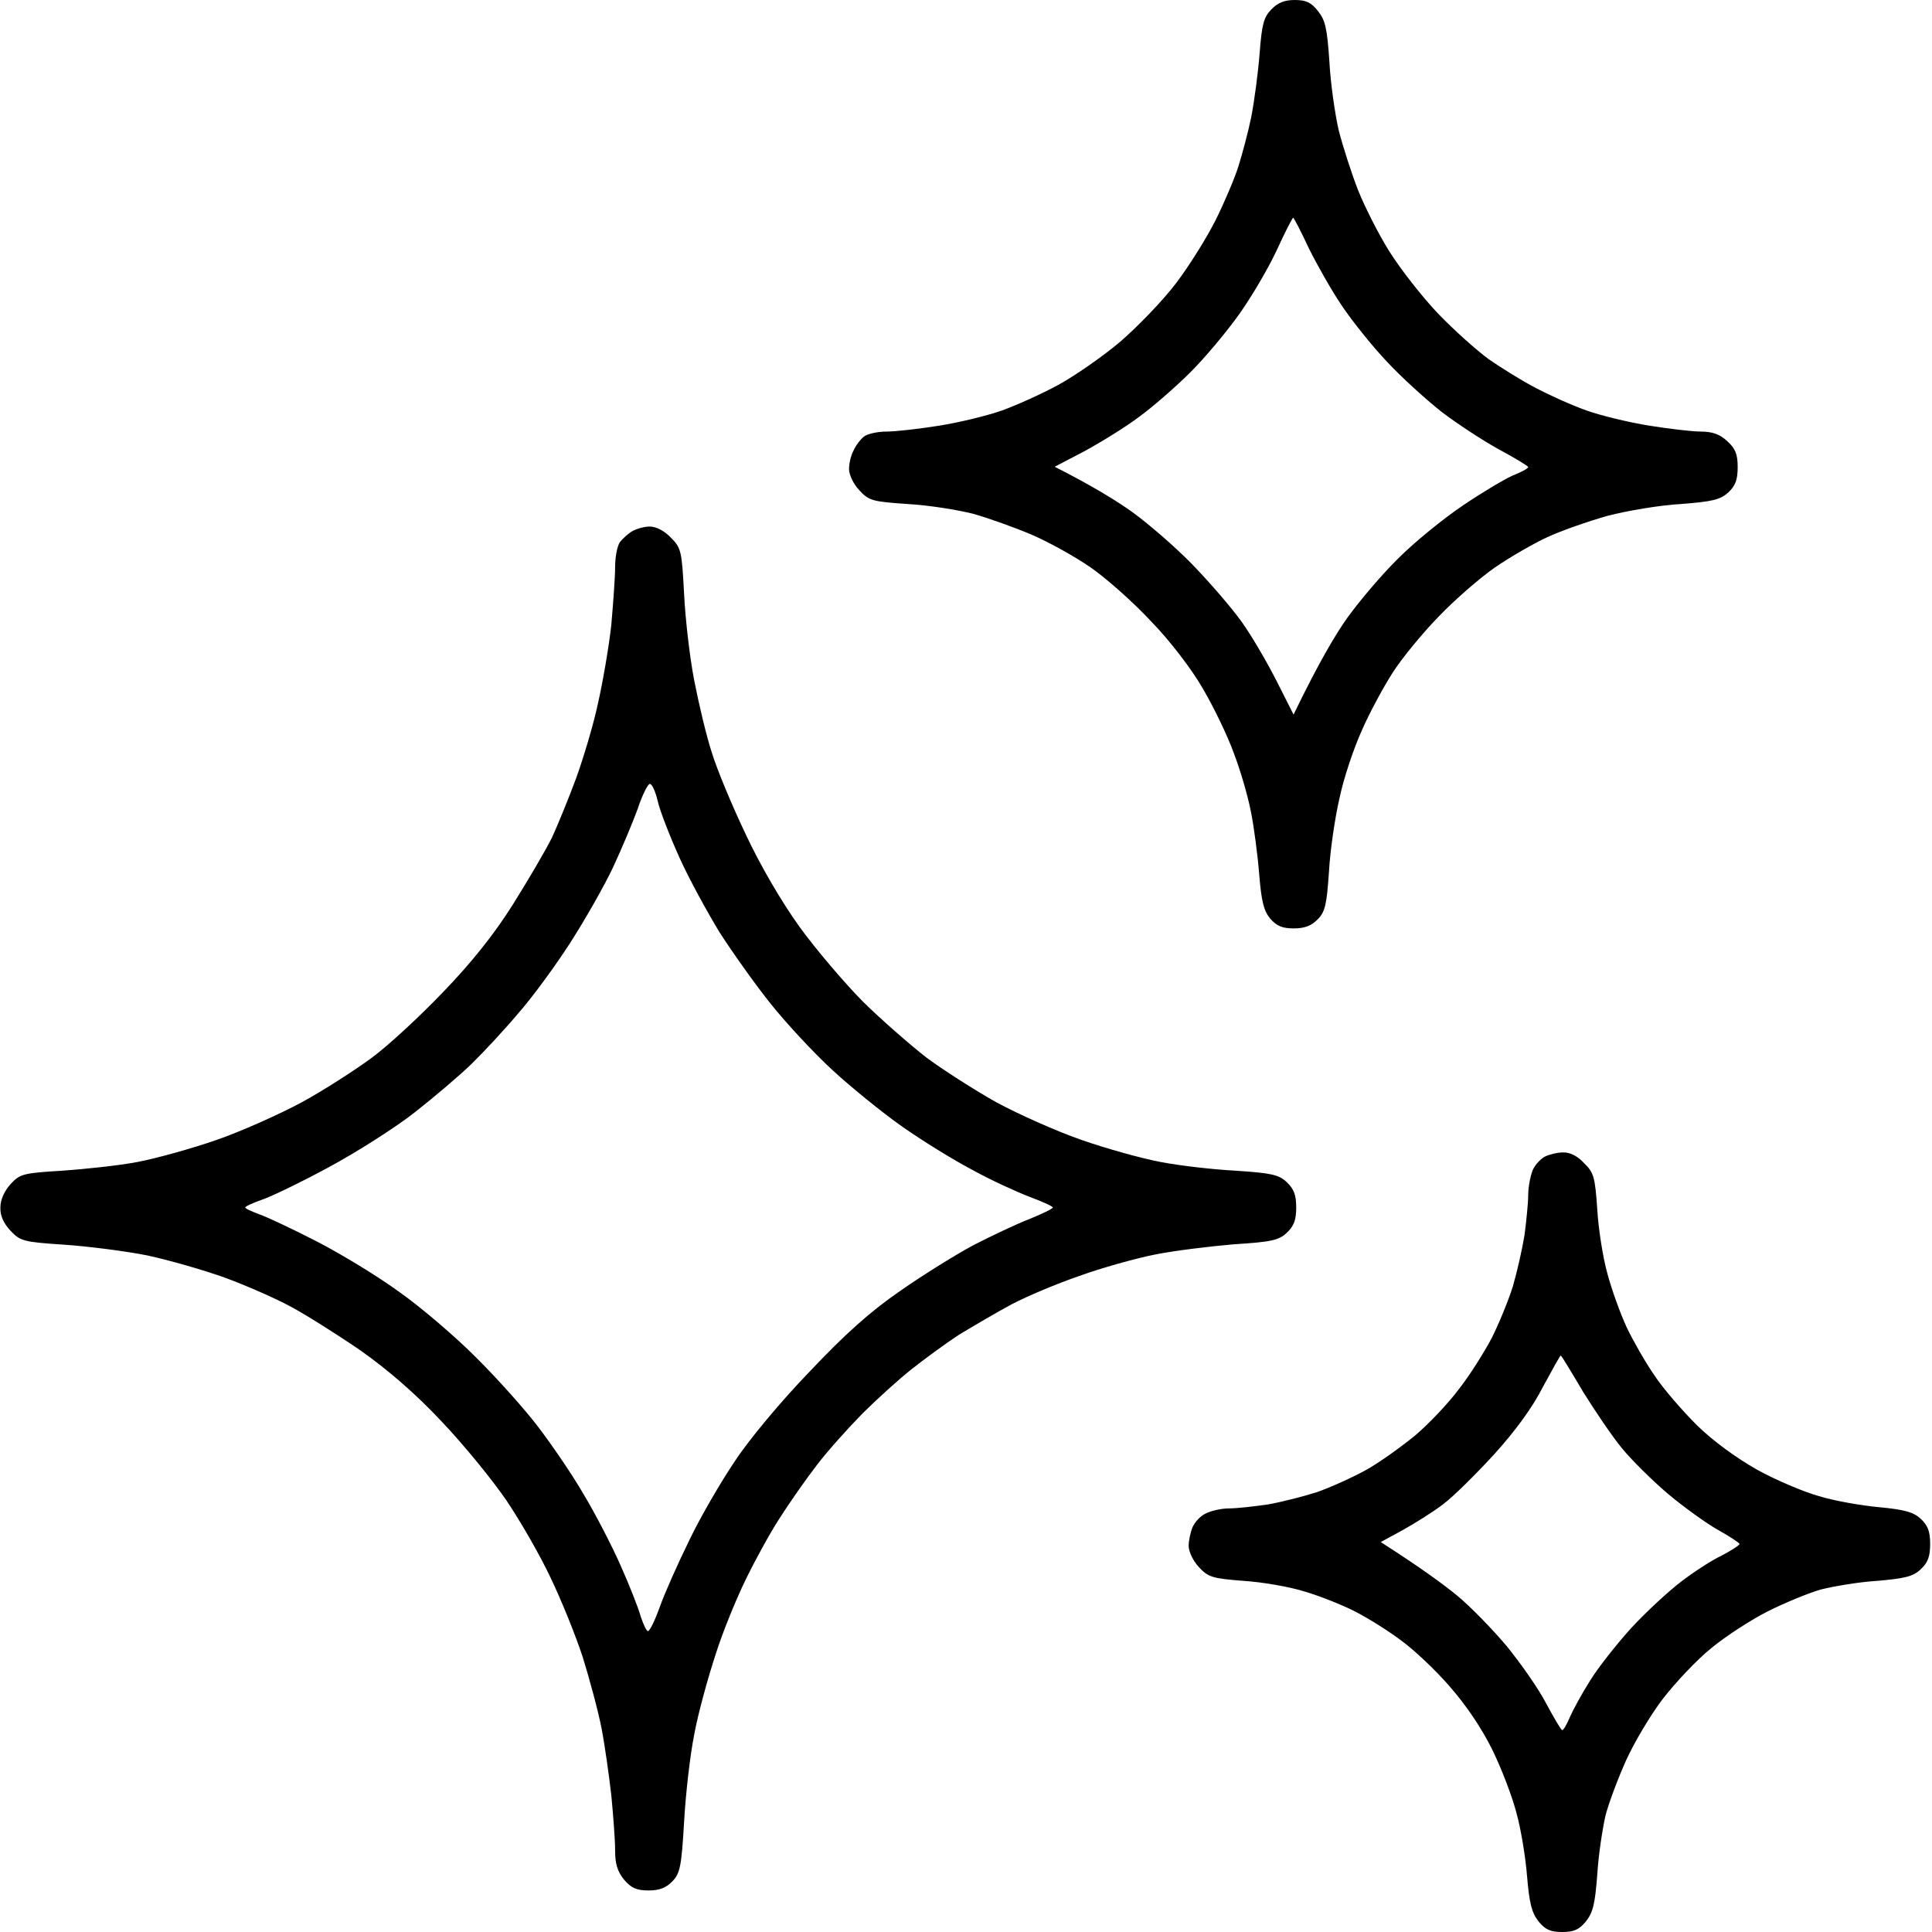 <svg width="24" height="24" viewBox="0 0 24 24" fill="none" xmlns="http://www.w3.org/2000/svg">
<g clip-path="url(#clip0_43_3682)">
<path fill-rule="evenodd" clip-rule="evenodd" d="M16.083 0C16.224 0 16.289 0.03 16.373 0.138C16.463 0.251 16.486 0.349 16.514 0.762C16.528 1.033 16.584 1.421 16.631 1.623C16.683 1.825 16.791 2.159 16.87 2.361C16.95 2.562 17.123 2.907 17.259 3.123C17.395 3.339 17.663 3.684 17.859 3.89C18.052 4.092 18.338 4.348 18.492 4.461C18.647 4.569 18.909 4.731 19.078 4.82C19.247 4.908 19.528 5.036 19.711 5.1C19.889 5.164 20.241 5.248 20.484 5.287C20.728 5.326 21.019 5.361 21.127 5.361C21.272 5.361 21.366 5.395 21.455 5.479C21.558 5.572 21.586 5.641 21.586 5.803C21.586 5.961 21.558 6.034 21.469 6.118C21.37 6.207 21.272 6.231 20.883 6.261C20.625 6.275 20.213 6.344 19.969 6.408C19.725 6.477 19.388 6.595 19.219 6.674C19.05 6.752 18.759 6.92 18.572 7.048C18.389 7.175 18.07 7.451 17.869 7.662C17.667 7.869 17.409 8.184 17.297 8.361C17.184 8.538 17.011 8.857 16.917 9.074C16.819 9.29 16.692 9.664 16.641 9.91C16.584 10.151 16.523 10.569 16.509 10.829C16.481 11.233 16.463 11.326 16.369 11.42C16.294 11.498 16.209 11.533 16.073 11.533C15.928 11.533 15.858 11.503 15.778 11.41C15.698 11.312 15.67 11.198 15.642 10.859C15.623 10.618 15.577 10.269 15.539 10.082C15.502 9.89 15.408 9.566 15.328 9.359C15.253 9.148 15.08 8.789 14.944 8.557C14.803 8.311 14.536 7.962 14.297 7.716C14.077 7.48 13.739 7.18 13.547 7.048C13.355 6.915 13.027 6.733 12.82 6.644C12.614 6.556 12.286 6.438 12.094 6.384C11.902 6.334 11.531 6.275 11.274 6.261C10.838 6.231 10.795 6.221 10.674 6.089C10.603 6.015 10.547 5.897 10.547 5.828C10.547 5.759 10.57 5.656 10.603 5.597C10.631 5.533 10.688 5.459 10.73 5.425C10.772 5.39 10.899 5.361 11.016 5.361C11.133 5.361 11.428 5.326 11.672 5.287C11.916 5.248 12.263 5.164 12.445 5.1C12.623 5.036 12.942 4.893 13.149 4.78C13.355 4.667 13.702 4.426 13.917 4.244C14.133 4.057 14.447 3.733 14.611 3.516C14.775 3.3 14.995 2.946 15.103 2.73C15.211 2.513 15.338 2.213 15.384 2.066C15.431 1.918 15.506 1.638 15.544 1.451C15.581 1.259 15.628 0.91 15.647 0.669C15.675 0.3 15.698 0.216 15.792 0.118C15.872 0.034 15.956 0 16.083 0ZM15.389 3.91C15.234 4.126 14.963 4.451 14.784 4.628C14.606 4.805 14.325 5.051 14.156 5.174C13.988 5.302 13.683 5.489 13.477 5.602L13.102 5.798C13.575 6.039 13.87 6.221 14.063 6.359C14.255 6.497 14.592 6.787 14.803 7.003C15.019 7.225 15.295 7.544 15.422 7.721C15.549 7.898 15.741 8.228 15.858 8.459L16.069 8.877C16.383 8.228 16.594 7.874 16.739 7.672C16.884 7.47 17.166 7.136 17.372 6.934C17.573 6.733 17.93 6.443 18.164 6.285C18.394 6.128 18.675 5.961 18.783 5.911C18.895 5.867 18.984 5.818 18.984 5.803C18.984 5.789 18.82 5.69 18.619 5.582C18.422 5.474 18.099 5.262 17.906 5.115C17.714 4.962 17.409 4.687 17.231 4.495C17.053 4.308 16.805 3.998 16.678 3.811C16.547 3.62 16.364 3.295 16.261 3.089C16.163 2.877 16.073 2.705 16.064 2.705C16.055 2.705 15.961 2.887 15.858 3.113C15.755 3.334 15.544 3.693 15.389 3.91ZM8.072 6.541C8.152 6.541 8.255 6.595 8.334 6.679C8.461 6.807 8.47 6.841 8.498 7.377C8.513 7.687 8.569 8.174 8.625 8.459C8.681 8.744 8.775 9.143 8.841 9.344C8.902 9.546 9.089 9.998 9.258 10.352C9.441 10.746 9.703 11.193 9.928 11.508C10.134 11.793 10.491 12.211 10.72 12.443C10.955 12.674 11.311 12.984 11.513 13.141C11.719 13.293 12.103 13.539 12.375 13.692C12.647 13.839 13.12 14.051 13.43 14.159C13.739 14.267 14.18 14.39 14.414 14.434C14.644 14.479 15.066 14.528 15.352 14.543C15.792 14.572 15.886 14.592 15.984 14.685C16.073 14.769 16.102 14.843 16.102 15C16.102 15.157 16.073 15.231 15.984 15.315C15.886 15.408 15.788 15.428 15.328 15.457C15.033 15.482 14.588 15.536 14.344 15.585C14.1 15.634 13.678 15.752 13.406 15.851C13.134 15.944 12.759 16.102 12.572 16.2C12.389 16.298 12.094 16.471 11.916 16.579C11.742 16.692 11.475 16.889 11.32 17.012C11.166 17.134 10.894 17.38 10.716 17.557C10.542 17.734 10.284 18.02 10.149 18.197C10.013 18.374 9.806 18.669 9.684 18.861C9.563 19.047 9.375 19.392 9.263 19.623C9.15 19.854 8.977 20.272 8.888 20.557C8.794 20.843 8.672 21.285 8.625 21.541C8.573 21.797 8.517 22.288 8.498 22.633C8.466 23.189 8.447 23.272 8.353 23.37C8.278 23.449 8.194 23.484 8.058 23.484C7.908 23.484 7.842 23.454 7.753 23.351C7.669 23.247 7.641 23.154 7.641 22.982C7.641 22.849 7.617 22.544 7.594 22.303C7.566 22.057 7.514 21.684 7.472 21.467C7.43 21.251 7.322 20.852 7.238 20.582C7.149 20.311 6.97 19.869 6.839 19.598C6.713 19.328 6.464 18.895 6.291 18.639C6.117 18.384 5.756 17.941 5.484 17.656C5.166 17.316 4.814 17.012 4.477 16.775C4.191 16.579 3.802 16.333 3.609 16.23C3.417 16.126 3.047 15.964 2.789 15.87C2.531 15.777 2.1 15.654 1.828 15.595C1.556 15.541 1.092 15.482 0.797 15.462C0.286 15.428 0.253 15.418 0.127 15.285C0.042 15.192 5.91818e-05 15.098 0.005 14.995C0.005 14.902 0.056 14.793 0.131 14.71C0.248 14.582 0.291 14.572 0.773 14.543C1.055 14.523 1.477 14.479 1.711 14.434C1.941 14.39 2.386 14.267 2.695 14.159C3.005 14.051 3.478 13.839 3.75 13.692C4.022 13.544 4.411 13.293 4.617 13.141C4.824 12.989 5.227 12.615 5.508 12.32C5.859 11.956 6.141 11.602 6.37 11.238C6.558 10.938 6.778 10.564 6.858 10.402C6.933 10.239 7.069 9.905 7.158 9.664C7.247 9.418 7.373 9 7.43 8.73C7.491 8.459 7.566 8.021 7.594 7.761C7.617 7.495 7.641 7.175 7.641 7.048C7.641 6.915 7.669 6.777 7.702 6.733C7.734 6.693 7.8 6.63 7.852 6.6C7.903 6.57 8.002 6.541 8.072 6.541ZM7.617 10.771C7.509 11.002 7.27 11.42 7.088 11.705C6.905 11.99 6.614 12.389 6.436 12.59C6.263 12.797 6 13.077 5.859 13.215C5.719 13.352 5.4 13.623 5.156 13.815C4.913 14.007 4.425 14.316 4.078 14.503C3.731 14.69 3.356 14.872 3.244 14.907C3.136 14.946 3.047 14.985 3.047 15C3.047 15.015 3.127 15.049 3.22 15.084C3.319 15.118 3.642 15.271 3.938 15.423C4.233 15.575 4.697 15.856 4.964 16.052C5.236 16.244 5.667 16.613 5.92 16.869C6.178 17.125 6.525 17.513 6.689 17.73C6.853 17.946 7.111 18.32 7.252 18.566C7.397 18.807 7.603 19.205 7.711 19.451C7.819 19.692 7.931 19.977 7.959 20.08C7.992 20.179 8.03 20.262 8.049 20.262C8.072 20.262 8.138 20.125 8.198 19.957C8.259 19.785 8.424 19.416 8.564 19.131C8.7 18.846 8.958 18.403 9.131 18.148C9.305 17.882 9.708 17.4 10.055 17.041C10.491 16.579 10.809 16.293 11.18 16.038C11.461 15.841 11.873 15.585 12.094 15.467C12.314 15.354 12.623 15.207 12.788 15.143C12.947 15.079 13.078 15.015 13.078 15C13.078 14.985 12.947 14.926 12.788 14.867C12.623 14.803 12.3 14.656 12.07 14.528C11.836 14.405 11.447 14.164 11.203 13.992C10.959 13.82 10.57 13.505 10.341 13.293C10.111 13.082 9.764 12.708 9.572 12.467C9.375 12.221 9.094 11.823 8.939 11.582C8.789 11.336 8.559 10.918 8.438 10.648C8.316 10.377 8.194 10.062 8.17 9.949C8.142 9.831 8.1 9.738 8.072 9.738C8.049 9.738 7.978 9.875 7.922 10.047C7.861 10.215 7.725 10.539 7.617 10.771ZM19.416 14.316C19.5 14.312 19.599 14.361 19.678 14.449C19.8 14.567 19.814 14.621 19.842 15.025C19.856 15.266 19.913 15.63 19.969 15.826C20.02 16.018 20.128 16.318 20.208 16.49C20.288 16.657 20.442 16.928 20.555 17.09C20.663 17.253 20.902 17.528 21.08 17.705C21.281 17.902 21.572 18.113 21.825 18.256C22.055 18.384 22.402 18.531 22.594 18.585C22.786 18.644 23.123 18.703 23.344 18.723C23.658 18.753 23.766 18.782 23.859 18.866C23.948 18.949 23.977 19.023 23.977 19.18C23.977 19.338 23.948 19.412 23.859 19.495C23.766 19.584 23.663 19.608 23.32 19.638C23.086 19.652 22.772 19.707 22.617 19.746C22.463 19.79 22.167 19.913 21.961 20.016C21.755 20.12 21.436 20.326 21.258 20.474C21.075 20.621 20.808 20.907 20.653 21.108C20.503 21.305 20.302 21.644 20.203 21.861C20.105 22.077 19.988 22.387 19.945 22.549C19.908 22.712 19.856 23.041 19.842 23.287C19.814 23.646 19.791 23.754 19.702 23.867C19.617 23.971 19.552 24 19.406 24C19.261 24 19.195 23.971 19.111 23.867C19.027 23.759 18.998 23.641 18.97 23.311C18.952 23.08 18.895 22.726 18.839 22.525C18.788 22.323 18.652 21.969 18.539 21.738C18.408 21.472 18.216 21.187 18.014 20.956C17.841 20.754 17.569 20.498 17.414 20.385C17.259 20.267 17.002 20.105 16.838 20.021C16.678 19.938 16.392 19.825 16.205 19.77C16.022 19.712 15.675 19.652 15.445 19.638C15.061 19.608 15.009 19.593 14.892 19.466C14.822 19.392 14.766 19.274 14.766 19.205C14.766 19.136 14.789 19.033 14.813 18.974C14.841 18.91 14.911 18.831 14.977 18.802C15.042 18.767 15.174 18.738 15.267 18.738C15.366 18.738 15.581 18.713 15.75 18.689C15.919 18.659 16.191 18.59 16.359 18.536C16.528 18.477 16.8 18.354 16.969 18.261C17.138 18.167 17.409 17.971 17.578 17.833C17.747 17.69 17.991 17.434 18.122 17.257C18.258 17.085 18.436 16.8 18.53 16.623C18.619 16.446 18.736 16.161 18.792 15.984C18.844 15.807 18.909 15.521 18.938 15.344C18.961 15.167 18.984 14.941 18.984 14.843C18.984 14.739 19.013 14.602 19.041 14.533C19.073 14.464 19.144 14.39 19.195 14.366C19.247 14.341 19.345 14.316 19.416 14.316ZM18.563 18.064C18.342 18.305 18.061 18.585 17.93 18.684C17.803 18.782 17.573 18.925 17.424 19.008L17.152 19.156C17.644 19.471 17.925 19.677 18.094 19.815C18.263 19.953 18.539 20.238 18.713 20.444C18.886 20.656 19.111 20.975 19.205 21.157C19.303 21.339 19.392 21.492 19.406 21.492C19.42 21.497 19.463 21.423 19.5 21.334C19.538 21.246 19.65 21.039 19.753 20.877C19.852 20.715 20.086 20.42 20.269 20.218C20.452 20.021 20.728 19.766 20.883 19.648C21.038 19.529 21.263 19.382 21.389 19.323C21.511 19.259 21.609 19.195 21.609 19.18C21.609 19.166 21.488 19.087 21.338 19.003C21.192 18.92 20.911 18.718 20.719 18.556C20.527 18.393 20.269 18.138 20.152 17.995C20.03 17.848 19.814 17.528 19.664 17.287C19.519 17.041 19.397 16.839 19.388 16.839C19.383 16.834 19.284 17.012 19.167 17.228C19.036 17.488 18.82 17.779 18.563 18.064Z" fill="black"/>
</g>
<defs>
<clipPath id="clip0_43_3682">
<rect width="24" height="24" fill="white"/>
</clipPath>
</defs>
</svg>
